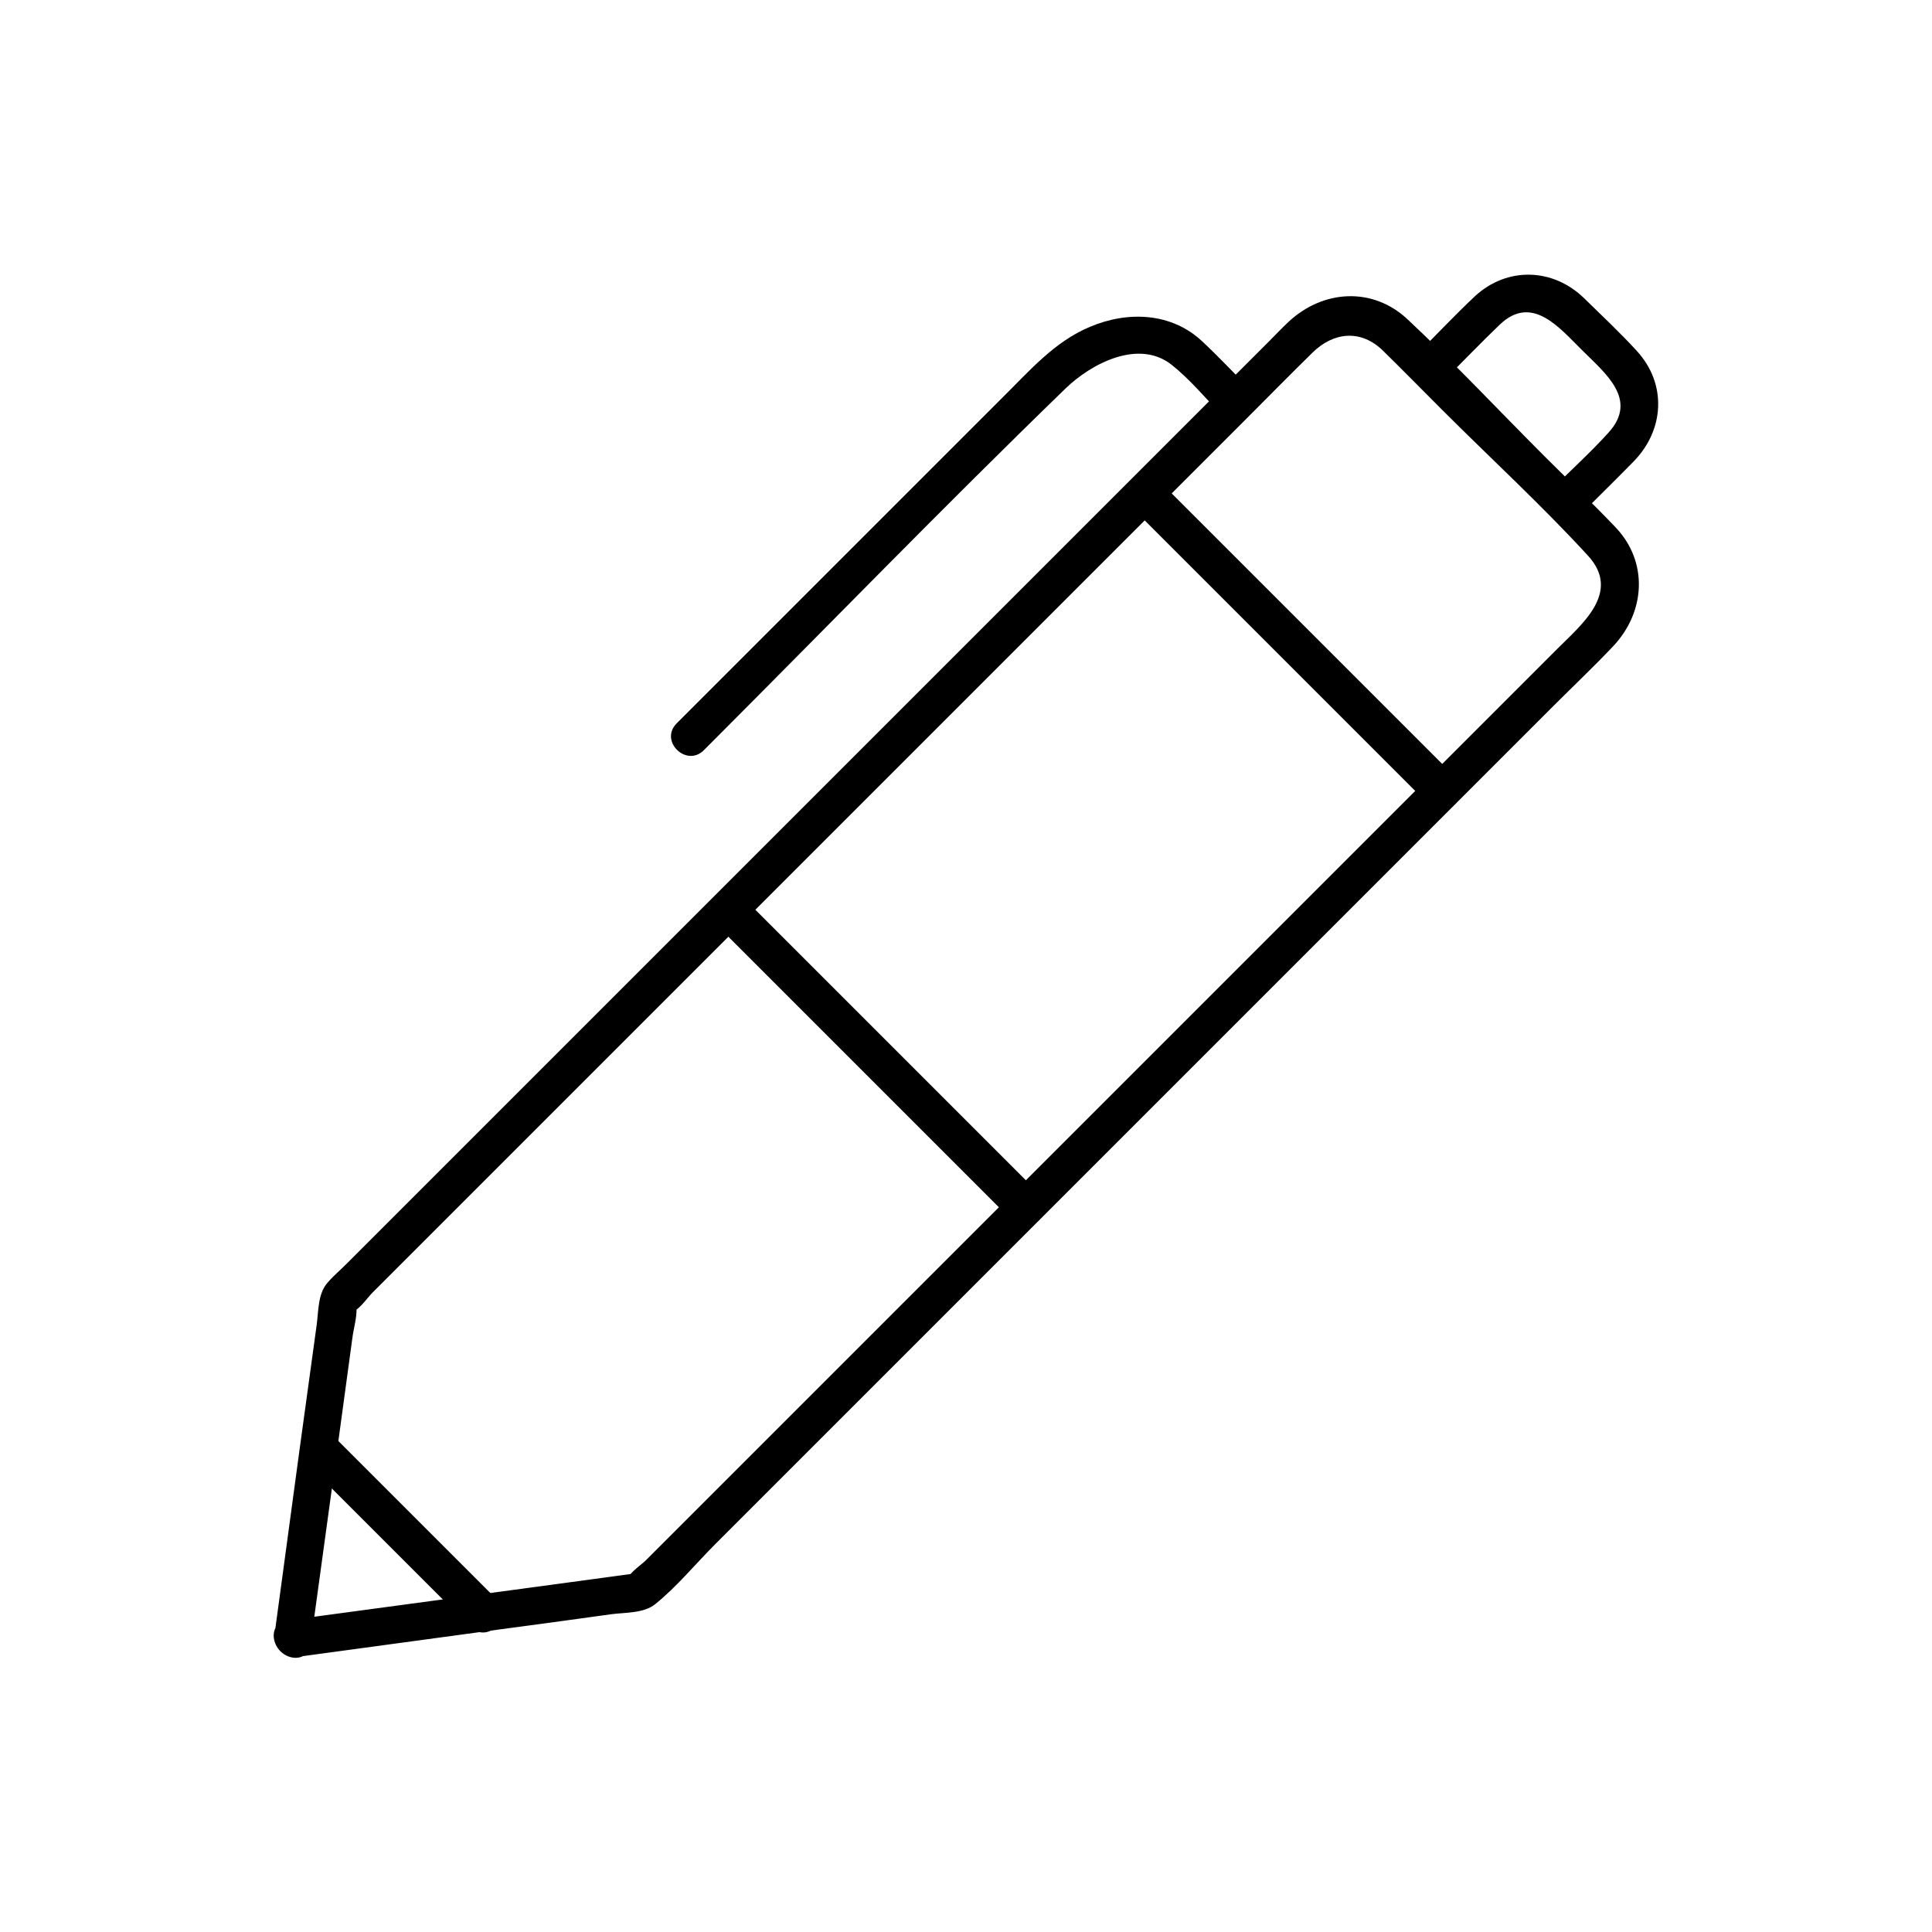 <?xml version="1.0" encoding="UTF-8"?>
<!-- Uploaded to: ICON Repo, www.svgrepo.com, Generator: ICON Repo Mixer Tools -->
<svg fill="#000000" width="800px" height="800px" version="1.1" viewBox="144 144 512 512" xmlns="http://www.w3.org/2000/svg">
 <g>
  <path d="m226.29 579.76c2.316-16.625 4.535-33.352 6.852-49.977 1.41-10.379 2.82-20.758 4.231-31.137 0.301-2.418 1.211-5.441 1.109-7.961-0.102-2.316-1.715 1.309-0.805 0.906 1.914-1.008 3.727-3.727 5.141-5.141 3.727-3.727 7.356-7.356 11.082-11.082 11.789-11.789 23.578-23.578 35.367-35.367l184.09-184.09c6.144-6.144 12.191-12.293 18.438-18.438 5.644-5.543 12.898-6.246 18.742-0.504 5.238 5.141 10.379 10.379 15.617 15.617 12.898 12.898 26.398 25.293 38.691 38.691 8.867 9.672-1.613 18.137-8.16 24.688-24.285 24.285-48.668 48.668-72.953 72.953l-100.96 100.96c-22.57 22.57-45.141 45.141-67.711 67.711-0.906 0.906-4.231 3.223-4.535 4.535 0.301-1.211 3.629-1.41 0-0.906-3.223 0.402-6.449 0.906-9.672 1.309-21.867 2.922-43.73 5.945-65.695 8.867-5.039 0.707-9.977 1.309-15.012 2.016-6.348 0.906-3.629 10.578 2.719 9.672 17.027-2.316 34.16-4.637 51.188-6.953 10.578-1.41 21.16-2.82 31.84-4.332 3.727-0.504 8.766-0.203 11.789-2.719 5.742-4.637 10.68-10.68 15.922-15.922 12.09-12.09 24.082-24.082 36.172-36.172 33.754-33.754 67.512-67.512 101.37-101.37 28.113-28.113 56.227-56.227 84.438-84.438 5.34-5.34 10.781-10.48 15.922-15.922 8.566-9.07 9.371-22.371 0.605-31.539-6.144-6.449-12.594-12.594-18.941-18.941-11.992-11.992-23.68-24.484-36.074-36.074-9.27-8.766-22.469-7.961-31.641 0.605-1.715 1.613-3.426 3.426-5.039 5.039l-173.71 173.71c-23.68 23.68-47.258 47.258-70.938 70.938-1.715 1.715-3.629 3.324-5.141 5.141-2.418 2.922-2.215 7.457-2.719 11.082-3.023 21.965-6.047 43.934-8.969 65.797-0.707 5.238-1.41 10.379-2.117 15.617-1.105 6.75 8.57 9.469 9.477 3.121z"/>
  <path d="m443.73 278.28c23.074 23.074 46.047 46.047 69.121 69.121 3.223 3.223 6.551 6.551 9.773 9.773 4.637 4.637 11.688-2.519 7.152-7.152-23.074-23.074-46.047-46.047-69.121-69.121-3.223-3.223-6.551-6.551-9.773-9.773-4.633-4.535-11.688 2.617-7.152 7.152z"/>
  <path d="m333.39 388.61 78.895 78.895c4.637 4.637 11.688-2.519 7.152-7.152-23.074-23.074-46.047-46.047-69.121-69.121l-9.773-9.773c-4.633-4.535-11.688 2.617-7.152 7.152z"/>
  <path d="m225.78 532.3 42.824 42.824c4.637 4.637 11.688-2.519 7.152-7.152-14.309-14.309-28.516-28.516-42.824-42.824-4.633-4.641-11.688 2.516-7.152 7.152z"/>
  <path d="m475.07 246.94c-4.133-4.133-8.16-8.465-12.496-12.496-8.16-7.656-19.75-8.062-29.727-3.828-9.473 3.93-16.223 11.891-23.375 18.941-22.27 22.27-44.535 44.535-66.805 66.805-6.449 6.449-12.898 12.898-19.348 19.348-4.637 4.637 2.519 11.688 7.152 7.152 31.941-31.941 63.48-64.488 95.926-95.926 6.75-6.551 19.348-13.199 28.113-6.246 4.836 3.828 9.07 8.969 13.402 13.402 4.637 4.535 11.793-2.516 7.156-7.152z"/>
  <path d="m526.86 244.62c4.836-4.836 9.672-9.875 14.609-14.609 8.566-8.16 15.82 0.906 21.867 6.852 6.047 6.047 14.914 13 6.953 21.766-4.637 5.141-9.875 9.875-14.711 14.711-4.637 4.637 2.519 11.688 7.152 7.152 4.734-4.734 9.473-9.371 14.207-14.207 8.16-8.363 8.867-20.555 0.805-29.32-4.434-4.836-9.27-9.371-13.906-13.906-8.262-8.062-20.453-8.465-29.02-0.504-5.141 4.836-9.977 9.977-15.012 15.012-4.637 4.535 2.519 11.688 7.055 7.055z"/>
 </g>
</svg>